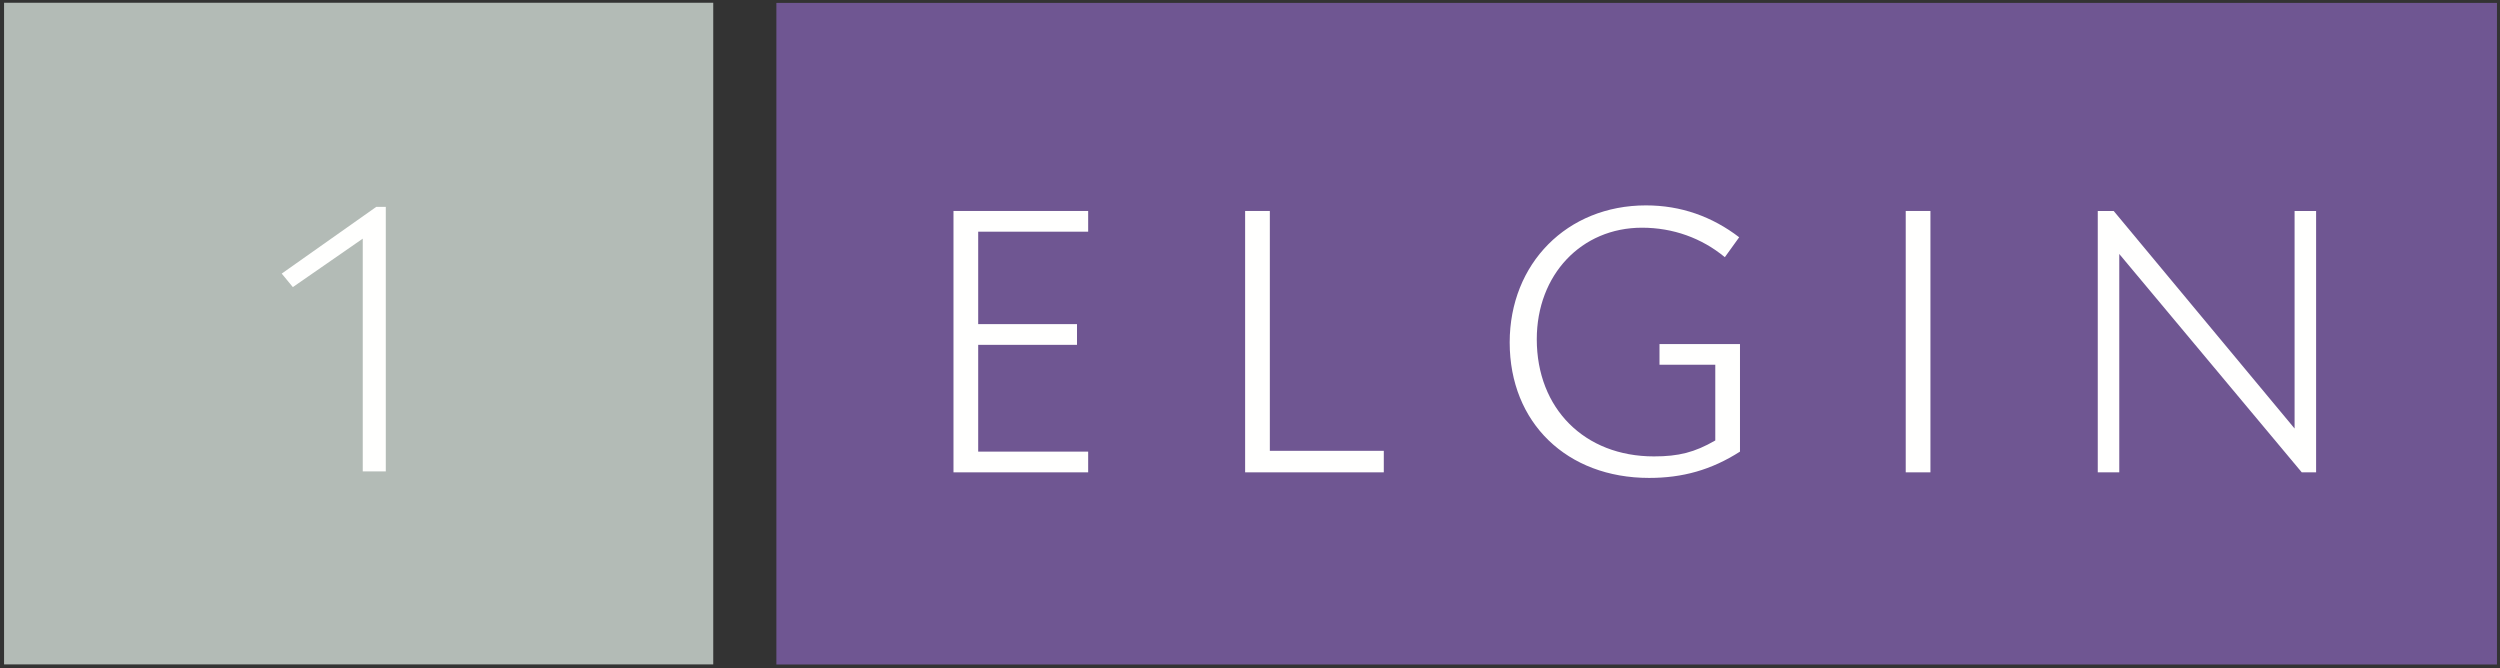<?xml version="1.0" encoding="UTF-8"?>
<svg width="606px" height="162px" viewBox="0 0 606 162" version="1.1" xmlns="http://www.w3.org/2000/svg" xmlns:xlink="http://www.w3.org/1999/xlink">
    <rect x="0" y="0" width="606" height="162" fill="#333333" stroke="none"/>
    <!-- Generator: Sketch 56.2 (81672) - https://sketch.com -->
    <title>Group</title>
    <desc>Created with Sketch.</desc>
    <g id="Page-1" stroke="none" stroke-width="1" fill="none" fill-rule="evenodd">
        <g id="Group" transform="translate(0.985, 0.668)">
            <polygon id="Fill-1" fill="#6F5692" points="187.209 160.408 604.28 160.408 604.28 0.038 187.209 0.038"></polygon>
            <polyline id="Fill-2" fill="#FFFFFE" points="230.141 113.827 230.141 50.471 262.786 50.471 262.786 55.492 236.129 55.492 236.129 77.899 260.08 77.899 260.08 82.922 236.129 82.922 236.129 108.805 262.786 108.805 262.786 113.827 230.141 113.827"></polyline>
            <polyline id="Fill-3" fill="#FFFFFE" points="300.834 113.827 300.834 50.471 306.823 50.471 306.823 108.611 334.446 108.611 334.446 113.827 300.834 113.827"></polyline>
            <path d="M414.799,87.75 L401.278,87.75 L401.278,82.728 L420.787,82.728 L420.787,108.805 C413.832,113.248 406.879,115.18 398.766,115.18 C378.871,115.18 364.963,101.852 364.963,82.342 C364.963,63.219 378.871,49.118 397.994,49.118 C406.493,49.118 414.026,51.822 420.594,56.845 L417.116,61.674 C411.514,57.037 404.561,54.527 397.028,54.527 C382.348,54.527 371.53,65.924 371.53,81.569 C371.53,98.374 383.119,109.964 399.926,109.964 C405.912,109.964 409.776,108.998 414.799,106.101 L414.799,87.75" id="Fill-4" fill="#FFFFFE"></path>
            <polygon id="Fill-5" fill="#FFFFFE" points="460.963 113.827 466.952 113.827 466.952 50.471 460.963 50.471"></polygon>
            <polyline id="Fill-6" fill="#FFFFFE" points="556.961 113.827 512.727 60.9 512.727 113.827 507.512 113.827 507.512 50.471 511.375 50.471 555.223 103.203 555.223 50.471 560.438 50.471 560.438 113.827 556.961 113.827"></polyline>
            <polygon id="Fill-30" fill="#B3BBB6" points="0 160.382 171.906 160.382 171.906 2.84217094e-14 0 2.84217094e-14"></polygon>
            <polyline id="Fill-31" fill="#FFFFFE" points="86.946 113.598 86.946 57.18 70 68.926 67.305 65.652 90.219 49.478 92.53 49.478 92.53 113.598 86.946 113.598"></polyline>
        </g>
    </g>
</svg>